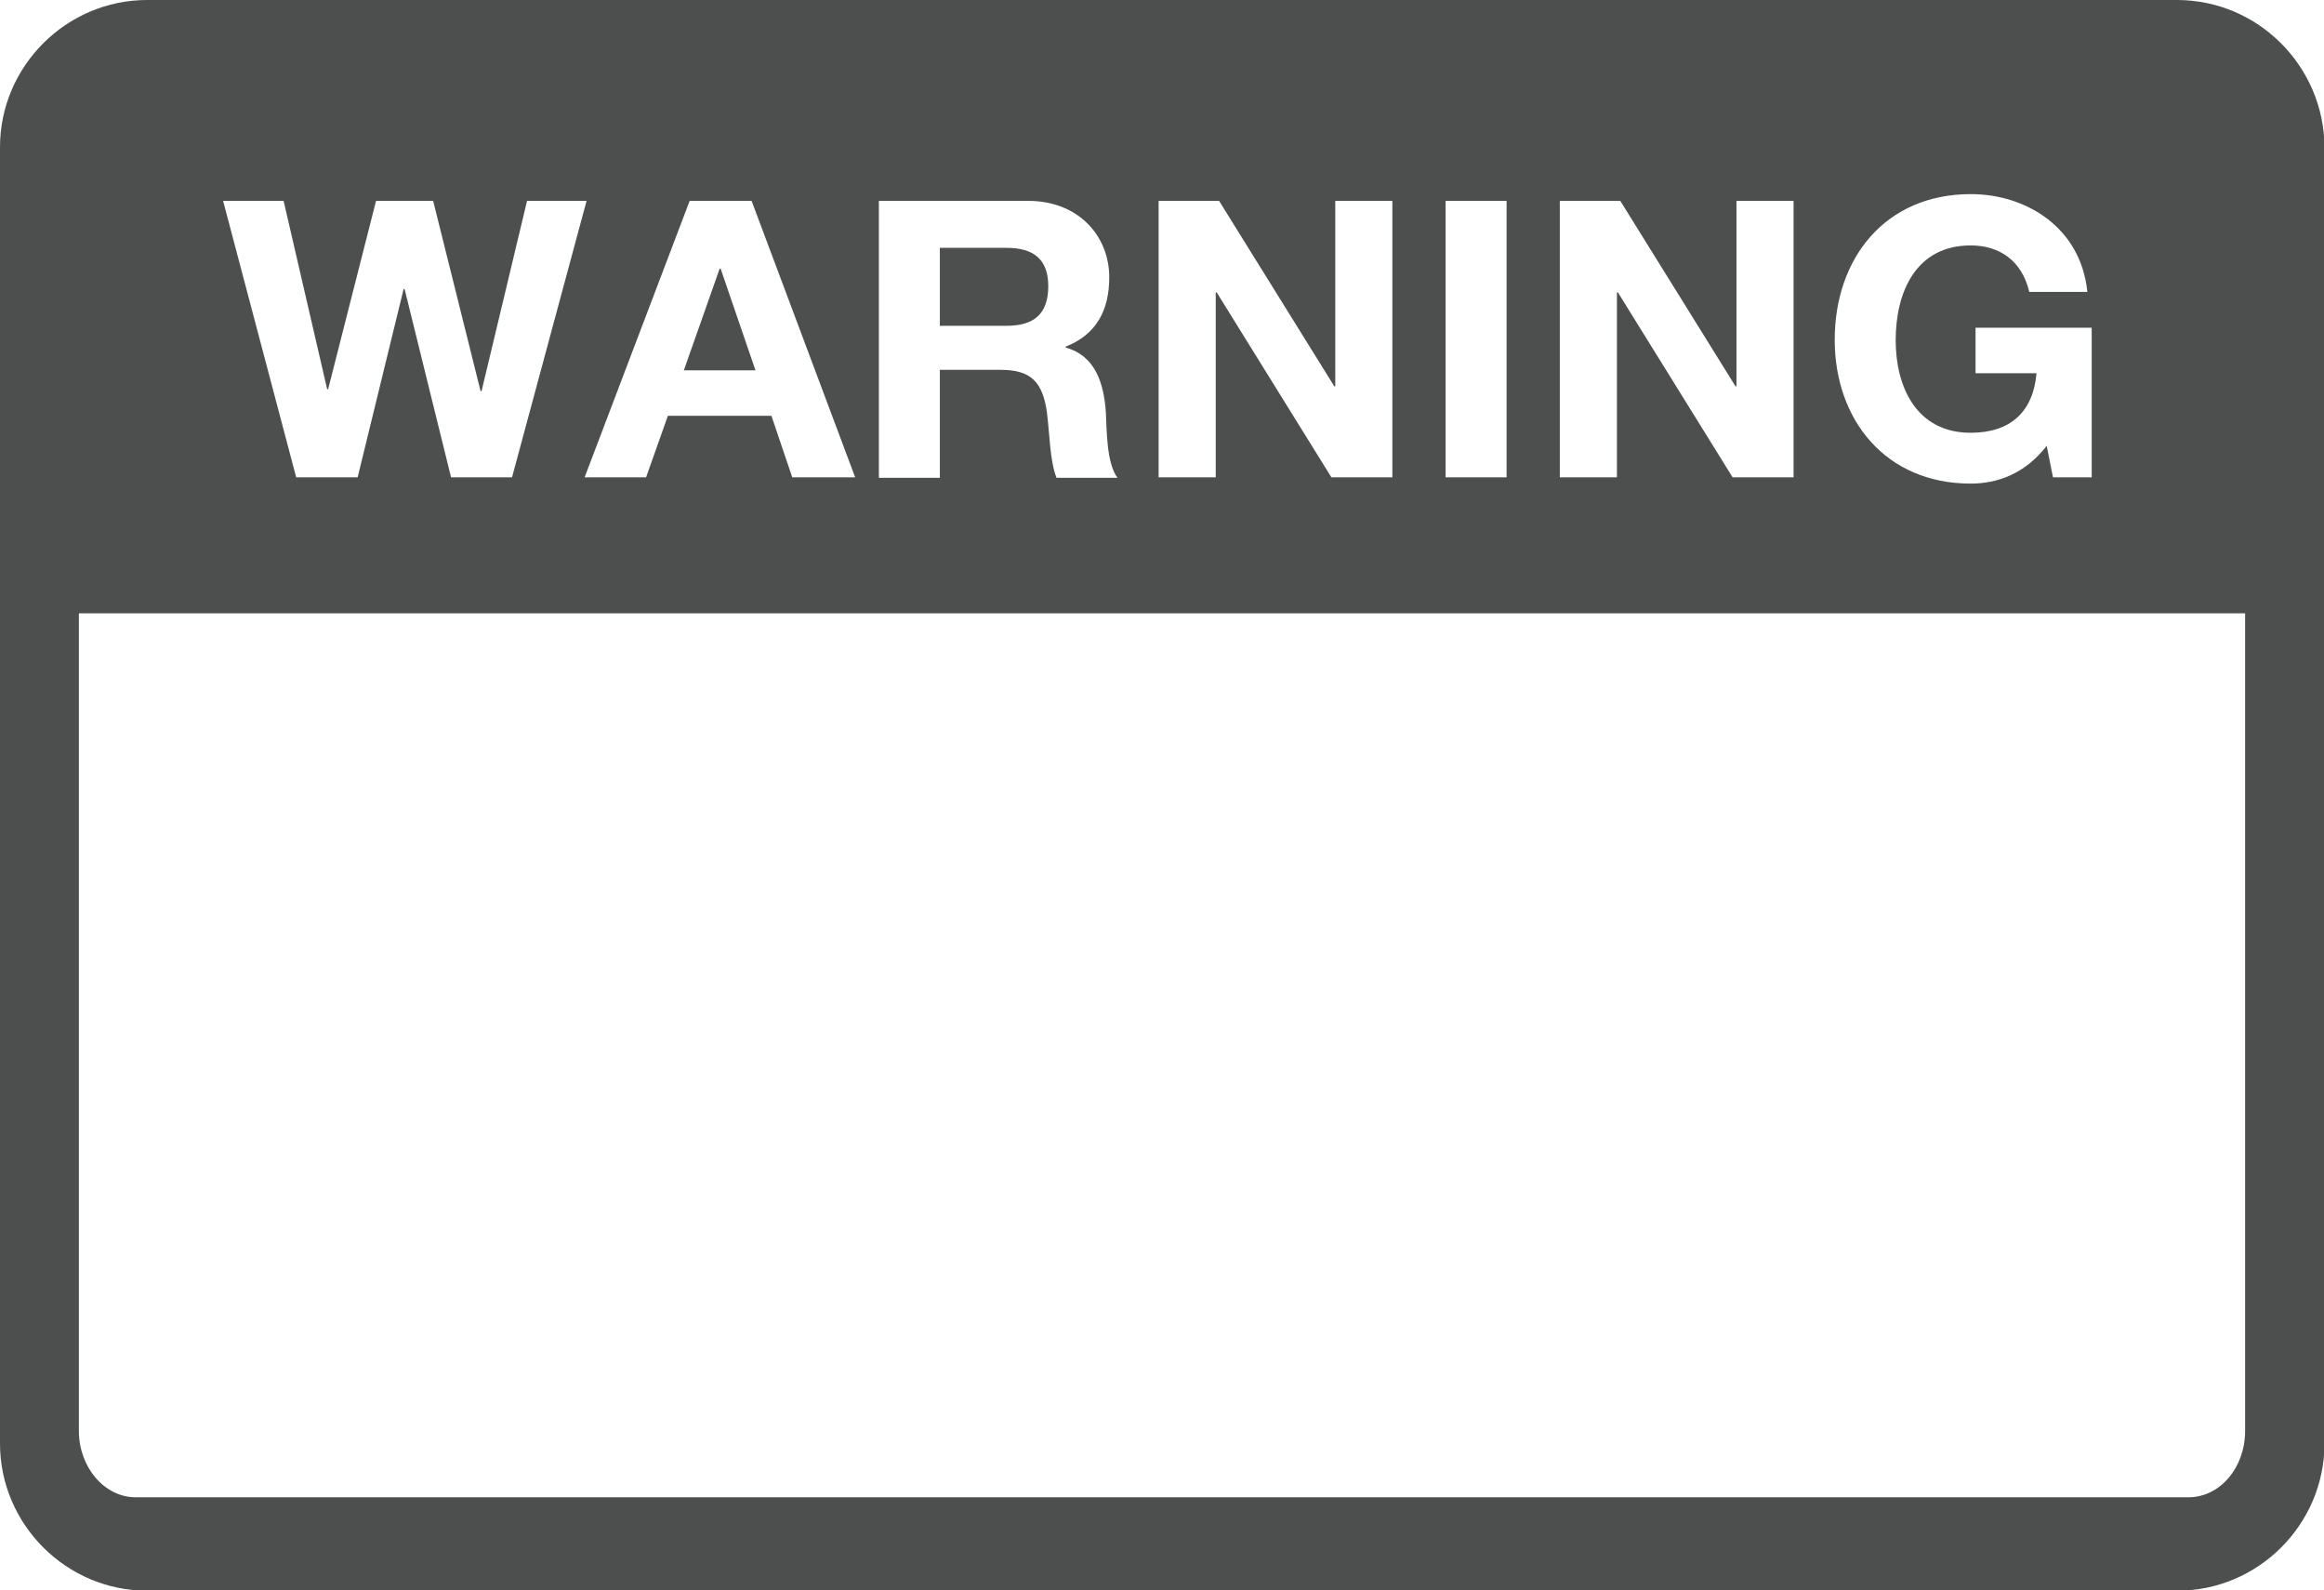 <?xml version="1.0" encoding="utf-8"?>
<!-- Generator: Adobe Illustrator 25.4.1, SVG Export Plug-In . SVG Version: 6.00 Build 0)  -->
<svg version="1.1" id="Layer_1" xmlns="http://www.w3.org/2000/svg" xmlns:xlink="http://www.w3.org/1999/xlink" x="0px" y="0px"
	 viewBox="0 0 48.02 32.85" style="enable-background:new 0 0 48.02 32.85;" xml:space="preserve">
<style type="text/css">
	.st0{fill:#4D4E4E;}
</style>
<g>
	<path class="st0" d="M21.66,5.91c0-0.55-0.3-0.79-0.86-0.79h-1.38v1.61h1.38C21.36,6.73,21.66,6.49,21.66,5.91z"/>
	<polygon class="st0" points="14.89,5.55 14.87,5.55 14.13,7.65 15.61,7.65 	"/>
	<path class="st0" d="M44.98,0H3.04C1.37,0,0,1.37,0,3.04v26.78c0,1.67,1.37,3.04,3.04,3.04h41.95c1.67,0,3.04-1.37,3.04-3.04V3.04
		C48.02,1.37,46.66,0,44.98,0z M40.72,4.01c1.17,0,2.28,0.71,2.41,2.02h-1.2c-0.15-0.64-0.61-0.96-1.21-0.96
		c-1.13,0-1.55,0.96-1.55,1.96c0,0.95,0.42,1.91,1.55,1.91c0.82,0,1.29-0.43,1.36-1.23h-1.26V6.77h2.4v3.09h-0.8l-0.13-0.65
		c-0.45,0.58-1.02,0.78-1.57,0.78c-1.76,0-2.81-1.32-2.81-2.97C37.91,5.33,38.96,4.01,40.72,4.01z M32.23,4.15h1.25l2.38,3.83h0.02
		V4.15h1.18v5.71H35.8l-2.37-3.82h-0.02v3.82h-1.18V4.15z M29.87,4.15h1.26v5.71h-1.26V4.15z M23.94,4.15h1.25l2.38,3.83h0.02V4.15
		h1.18v5.71h-1.26l-2.37-3.82h-0.02v3.82h-1.18V4.15z M18.17,4.15h3.08c1.02,0,1.67,0.71,1.67,1.58c0,0.67-0.26,1.18-0.9,1.43v0.02
		c0.62,0.17,0.79,0.75,0.83,1.34c0.02,0.36,0.01,1.04,0.24,1.35h-1.26c-0.14-0.36-0.14-0.91-0.2-1.37c-0.09-0.6-0.32-0.86-0.95-0.86
		h-1.26v2.23h-1.26V4.15z M15.53,4.15l2.14,5.71h-1.3l-0.43-1.27H13.8l-0.45,1.27h-1.27l2.17-5.71H15.53z M5.86,4.15l0.9,3.89h0.02
		l0.99-3.89h1.18l0.98,3.93h0.02l0.94-3.93h1.23l-1.54,5.71H9.32L8.36,5.97H8.34L7.39,9.86H6.12L4.61,4.15H5.86z M46.39,29.56
		c0,0.76-0.52,1.37-1.17,1.37H2.8c-0.64,0-1.17-0.62-1.17-1.37V12.67c6.67,0,38.39,0,44.76,0V29.56z"/>
</g>
</svg>
